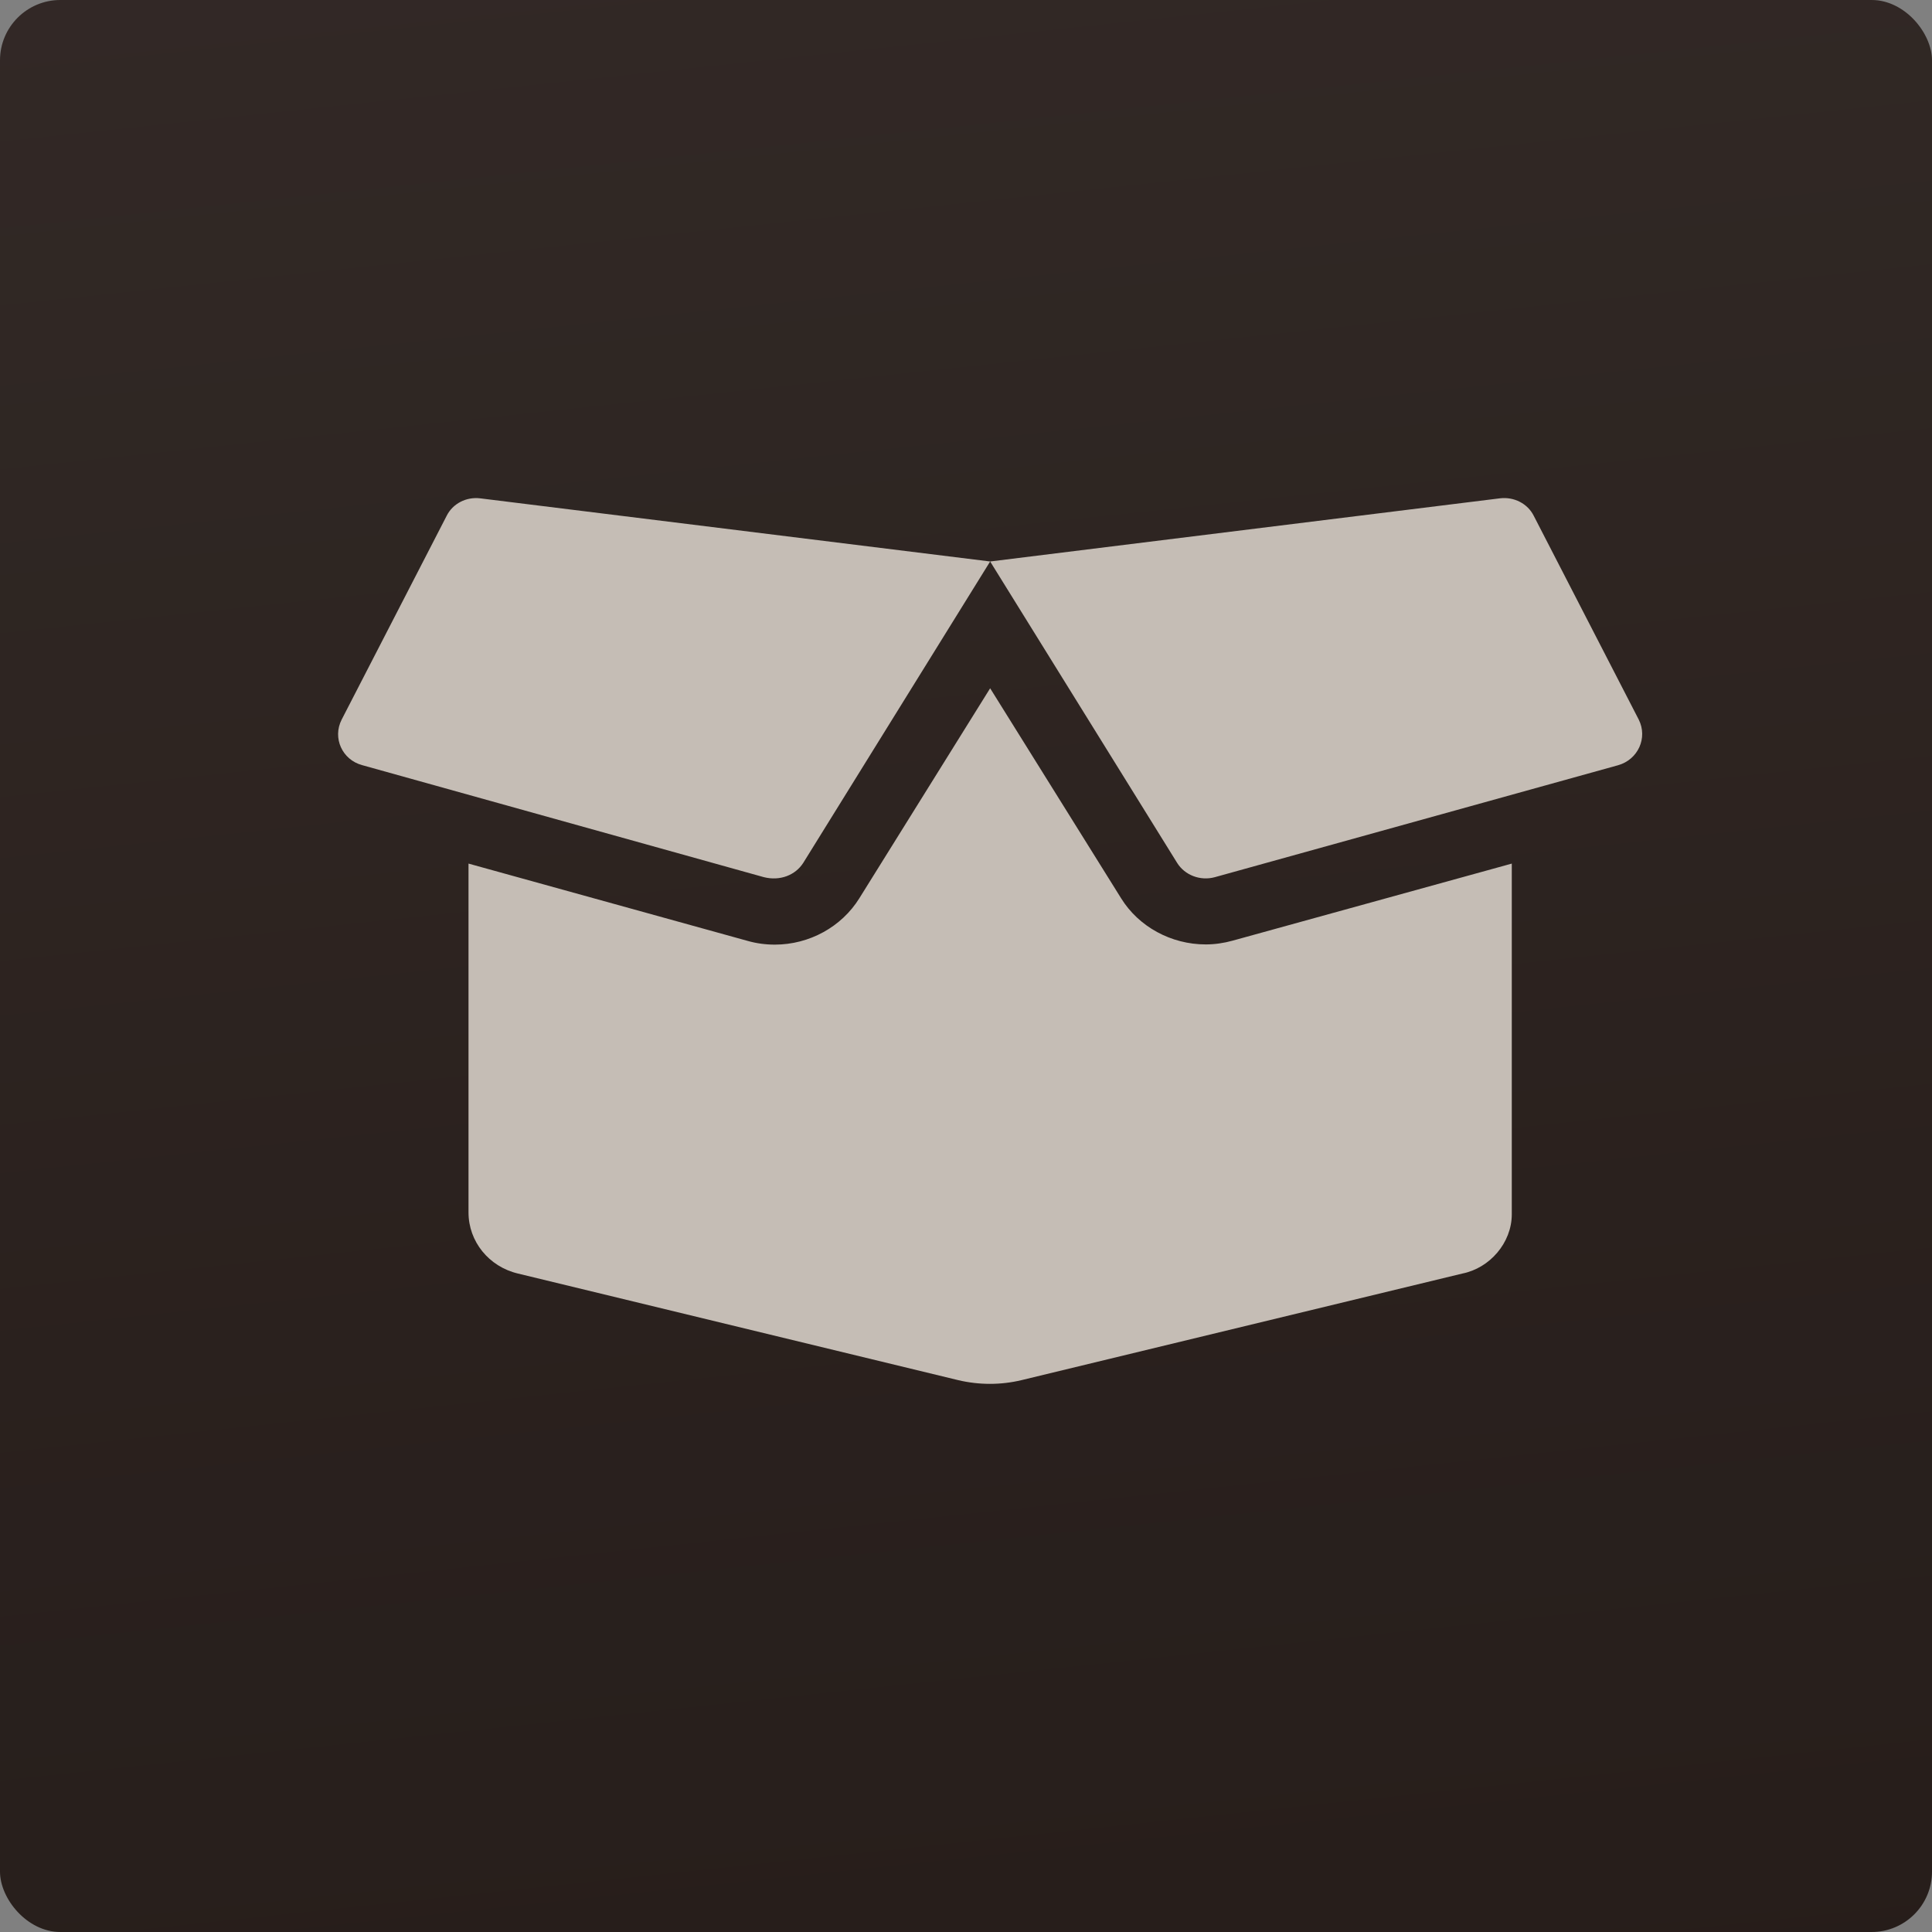 <?xml version="1.0" encoding="UTF-8"?> <svg xmlns="http://www.w3.org/2000/svg" width="160" height="160" viewBox="0 0 160 160" fill="none"><rect x="0" y="0" width="160" height="160" fill="#808080" stroke="none"/> <rect width="160" height="160" rx="5" fill="#251C19"></rect> <rect width="160" height="160" rx="5" fill="url(#paint0_linear_320_312)"></rect> <g clip-path="url(#clip0_320_312)"> <path d="M66.526 71.454L82 46.5L39.774 41.271C38.614 41.129 37.49 41.704 36.984 42.73L28.296 59.592C27.516 61.118 28.344 62.922 29.99 63.365L63.25 72.64C64.585 72.98 65.868 72.487 66.526 71.454ZM135.713 59.592L127.024 42.727C126.518 41.701 125.378 41.126 124.218 41.269L82 46.5L97.481 71.454C98.114 72.479 99.401 72.973 100.605 72.645L134 63.374C135.662 62.906 136.472 61.102 135.713 59.592ZM99.854 78.213C96.985 78.213 94.305 76.745 92.851 74.4L82 57L71.166 74.391C69.698 76.753 67.032 78.23 64.163 78.23C63.404 78.23 62.644 78.128 61.927 77.924L38.8 71.519V100.411C38.8 102.818 40.487 104.898 42.892 105.469L79.359 114.299C81.089 114.707 82.883 114.707 84.59 114.299L121.108 105.469C123.361 105.021 125.2 102.937 125.2 100.558V71.519L102.081 77.901C101.373 78.098 100.613 78.213 99.854 78.213Z" fill="#C5BDB5"></path> </g> <defs> <linearGradient id="paint0_linear_320_312" x1="38.222" y1="-8.611" x2="59.193" y2="188.67" gradientUnits="userSpaceOnUse"> <stop stop-color="#FFF5ED" stop-opacity="0.06"></stop> <stop offset="1" stop-color="#FFF5ED" stop-opacity="0"></stop> </linearGradient> <clipPath id="clip0_320_312"> <rect width="27" height="21" fill="white" transform="matrix(4 0 0 4 28 36)"></rect> </clipPath> </defs> </svg> 